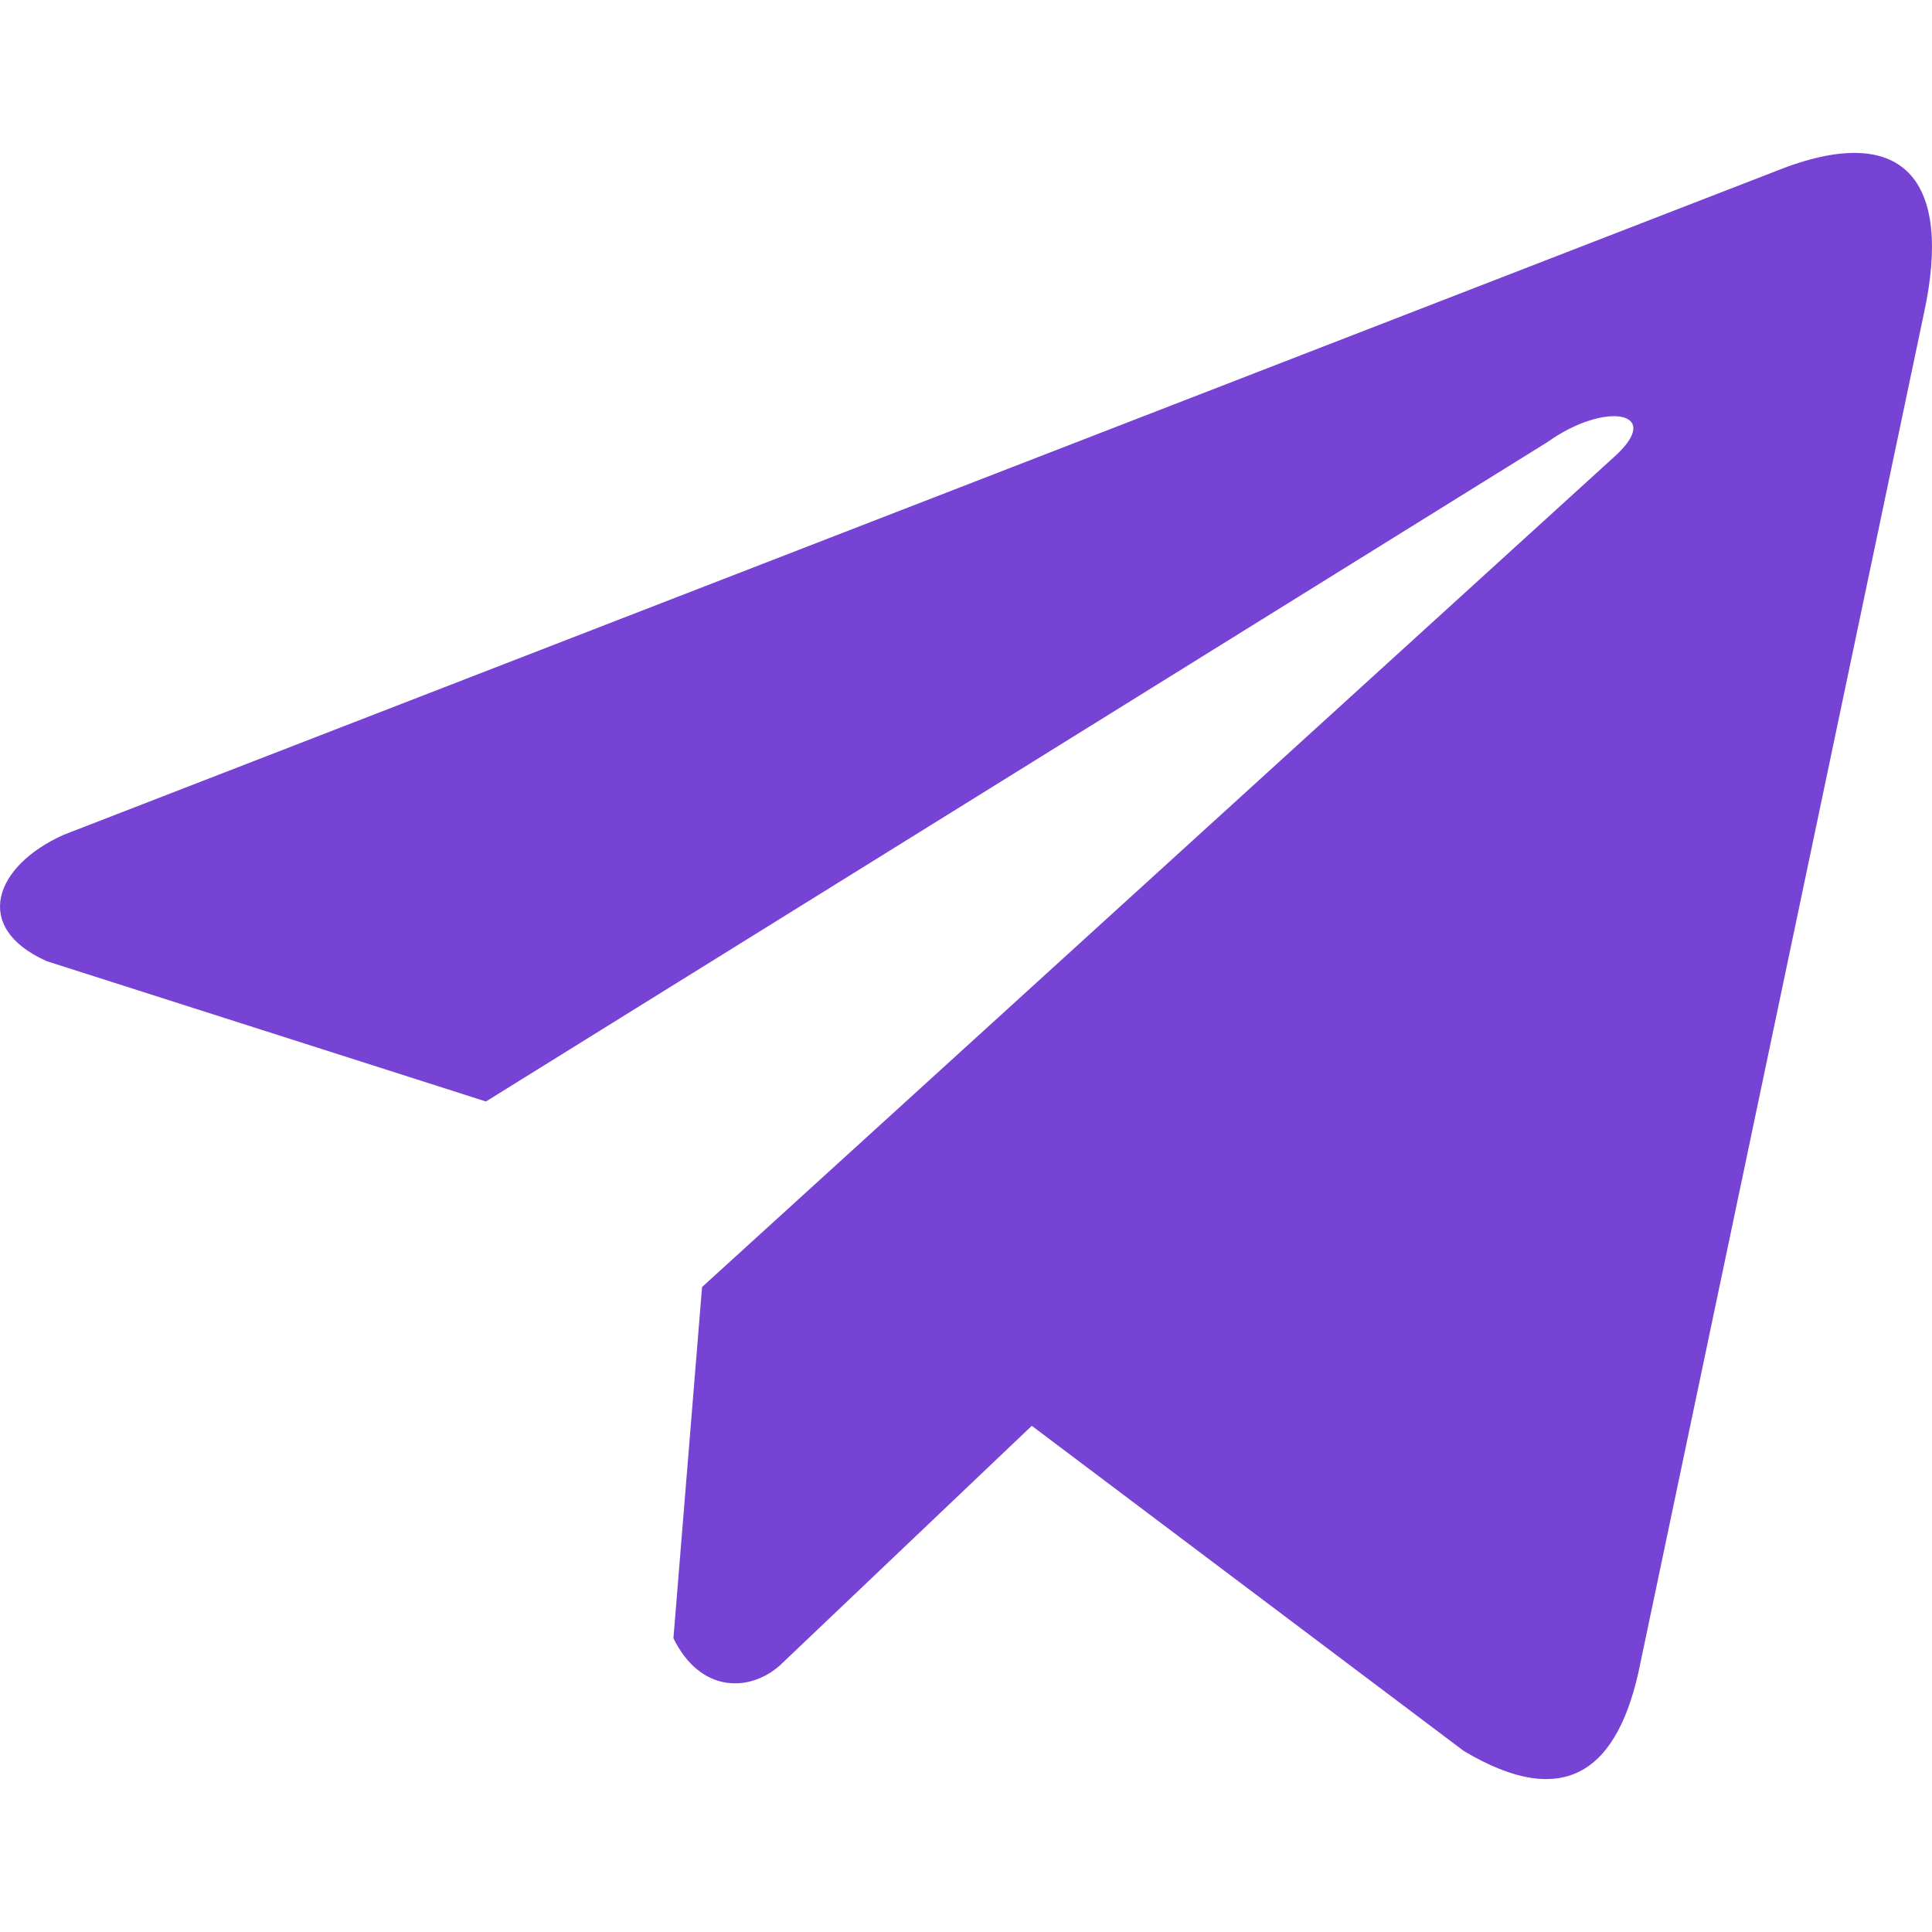 <svg width="55" height="55" viewBox="0 0 55 55" fill="none" xmlns="http://www.w3.org/2000/svg">
<g clip-path="url(#clip0_1_19)">
<path d="M50.535 4.879L1.808 23.767C-0.153 24.646 -0.816 26.408 1.334 27.364L13.834 31.357L44.059 12.581C45.71 11.402 47.399 11.716 45.945 13.013L19.986 36.639L19.171 46.637C19.926 48.181 21.309 48.188 22.191 47.421L29.373 40.59L41.673 49.848C44.53 51.549 46.085 50.451 46.7 47.336L54.767 8.935C55.605 5.1 54.177 3.41 50.535 4.879Z" fill="#7743D4"/>
</g>
<defs>
<clipPath id="clip0_1_19">
<rect width="55" height="55" fill="white"/>
</clipPath>
</defs>
</svg>
